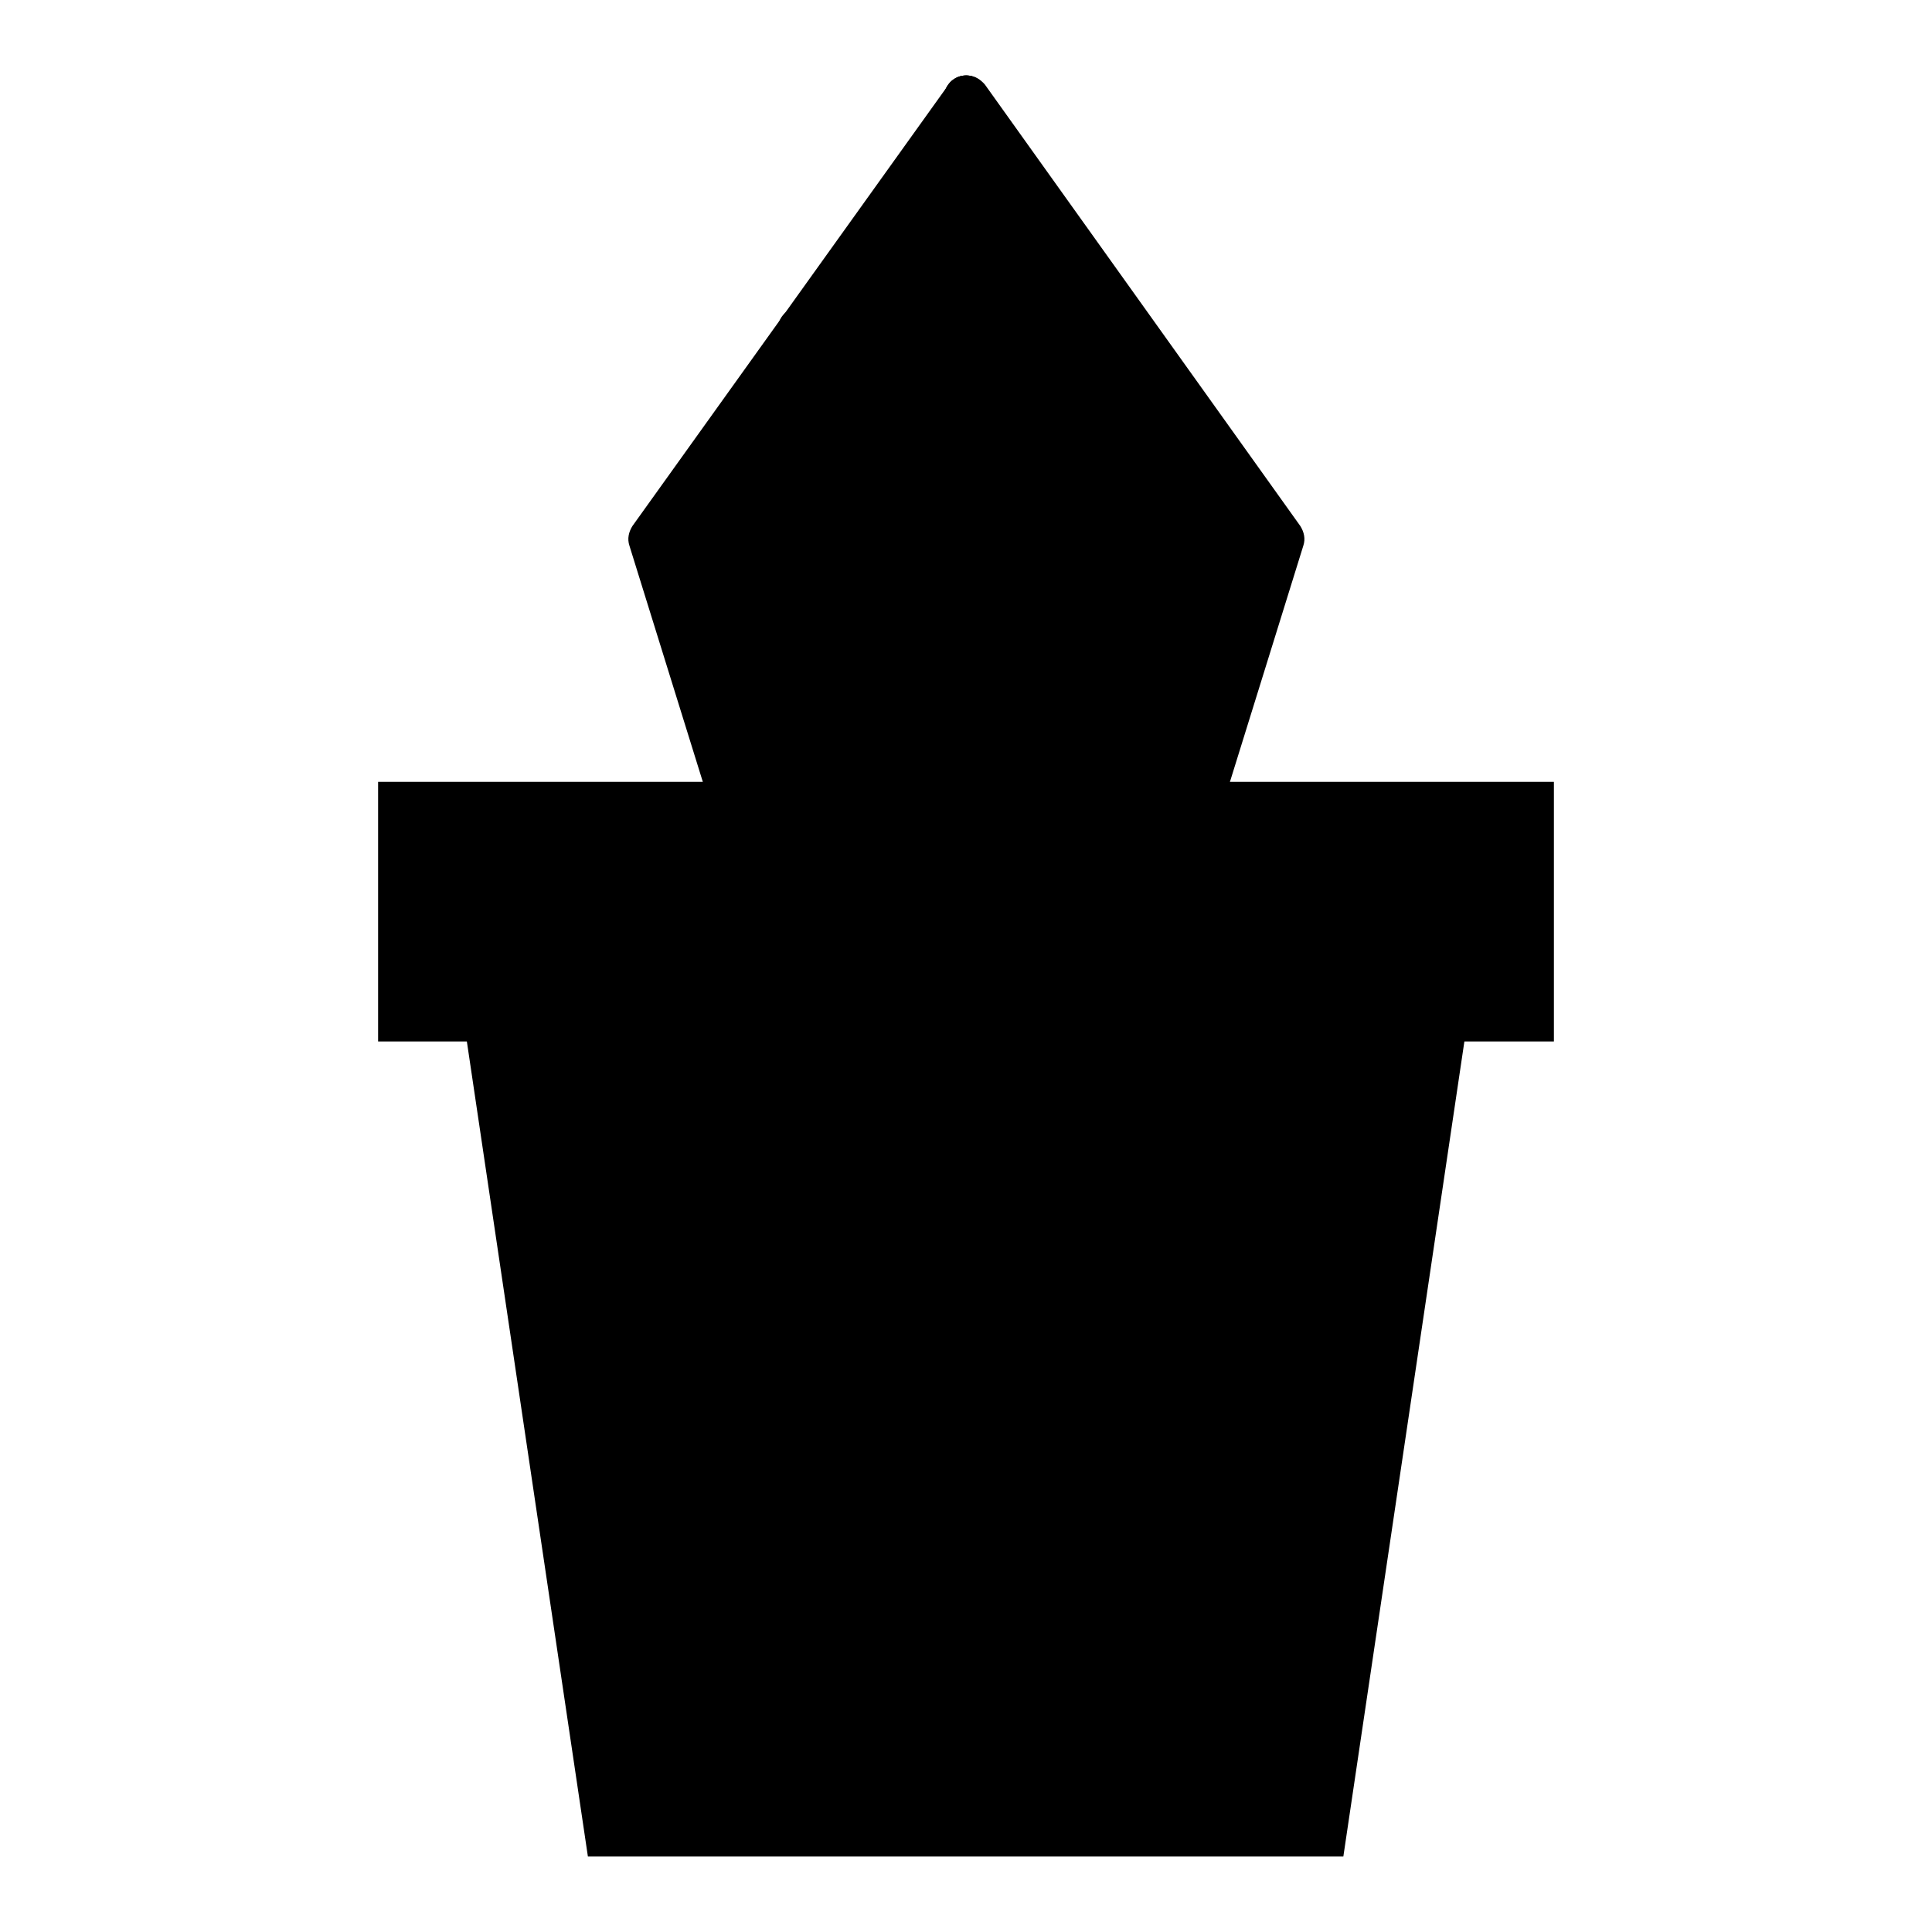 <?xml version="1.0" encoding="utf-8"?>
<!-- Svg Vector Icons : http://www.onlinewebfonts.com/icon -->
<!DOCTYPE svg PUBLIC "-//W3C//DTD SVG 1.1//EN" "http://www.w3.org/Graphics/SVG/1.1/DTD/svg11.dtd">
<svg version="1.1" xmlns="http://www.w3.org/2000/svg" xmlns:xlink="http://www.w3.org/1999/xlink" x="0px" y="0px" viewBox="0 0 256 256" enable-background="new 0 0 256 256" xml:space="preserve">
<g> <path fill="#000000" d="M128,12.9L86.1,71.4l17,54.7h49.7l17-54.7L128,12.9z"/> <path fill="#000000" d="M152.9,129h-49.7c-1.3,0-2.4-0.8-2.8-2l-17-54.7c-0.3-0.9-0.1-1.8,0.4-2.6l41.9-58.5 c0.6-0.8,1.4-1.2,2.4-1.2c1,0,1.8,0.5,2.4,1.2l41.8,58.5c0.5,0.8,0.7,1.7,0.4,2.6l-17,54.7C155.3,128.2,154.1,129,152.9,129z  M105.3,123.2h45.5L166.6,72l-38.7-54L89.3,72L105.3,123.2L105.3,123.2z"/> <path fill="#000000" d="M128,110.4c-1.2,0-2.3-0.8-2.8-2l-22-63.8c-0.5-1.5,0.3-3.2,1.8-3.7c1.5-0.5,3.2,0.3,3.7,1.8L125.1,90V12.9 c0-1.6,1.3-2.9,2.9-2.9s2.9,1.3,2.9,2.9v94.6c0,1.4-1,2.7-2.4,2.9C128.3,110.4,128.1,110.4,128,110.4z"/> <path fill="#000000" d="M128,110.4c-0.2,0-0.3,0-0.5,0c-1.4-0.2-2.4-1.5-2.4-2.9V12.9c0-1.6,1.3-2.9,2.9-2.9s2.9,1.3,2.9,2.9V90 l16.3-47.3c0.5-1.5,2.2-2.3,3.7-1.8c1.5,0.5,2.3,2.2,1.8,3.7l-22,63.8C130.3,109.6,129.2,110.4,128,110.4z"/> <path fill="#000000" d="M202.9,135.1H53v-28.5h149.9V135.1z"/> <path fill="#000000" d="M205.9,138H50.1v-34.4h155.8L205.9,138L205.9,138z M56,132.2H200v-22.7H56V132.2L56,132.2z"/> <path fill="#000000" d="M175.5,243.1h-95l-16.1-108h127.2L175.5,243.1z"/> <path fill="#000000" d="M178,246H77.9L61,132.2h133.9L178,246L178,246z M83,240.2h90L188.2,138H67.8L83,240.2z"/></g>
</svg>